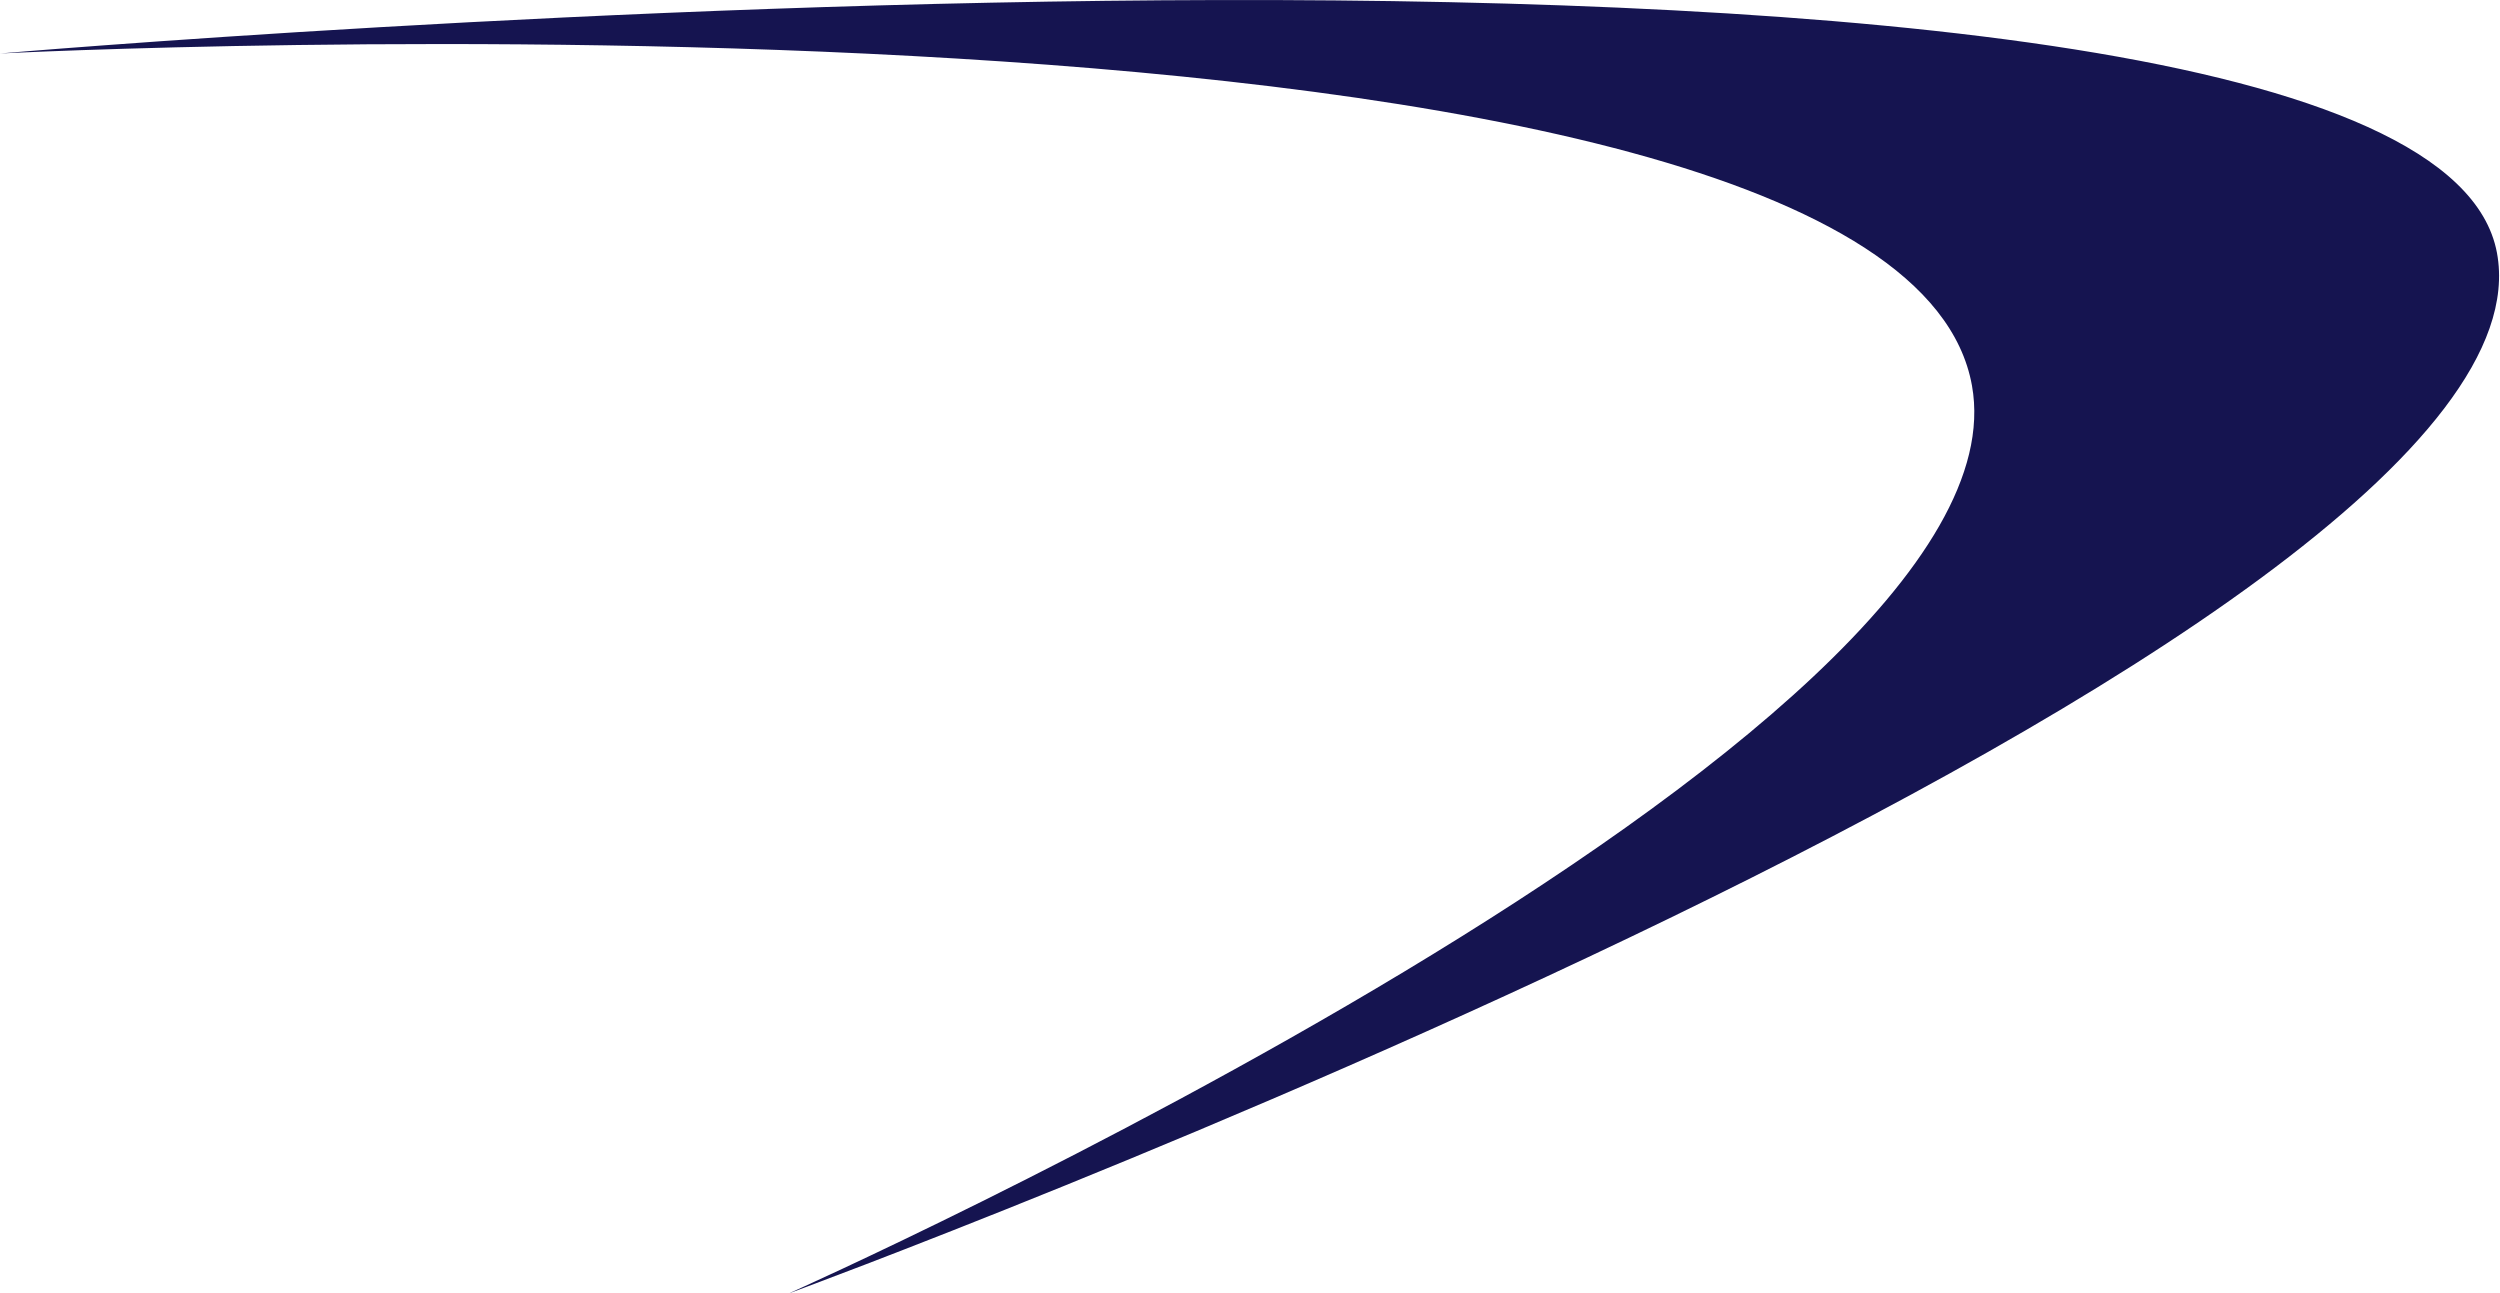 <svg version="1.2" xmlns="http://www.w3.org/2000/svg" viewBox="0 0 1552 803" width="1552" height="803">
	<title>RLGT_BIG</title>
	<style>
		.s0 { fill: #151450 } 
	</style>
	<g>
		<path fill-rule="evenodd" class="s0" d="m0.1 33.2c0 0 1176.3-60.3 1224.1 206.2 39.3 218.8-734.6 563.6-734.6 563.6 0 0 1105.2-406.1 1060.5-646.1-47.4-253.4-1550-123.7-1550-123.7z"/>
	</g>
</svg>